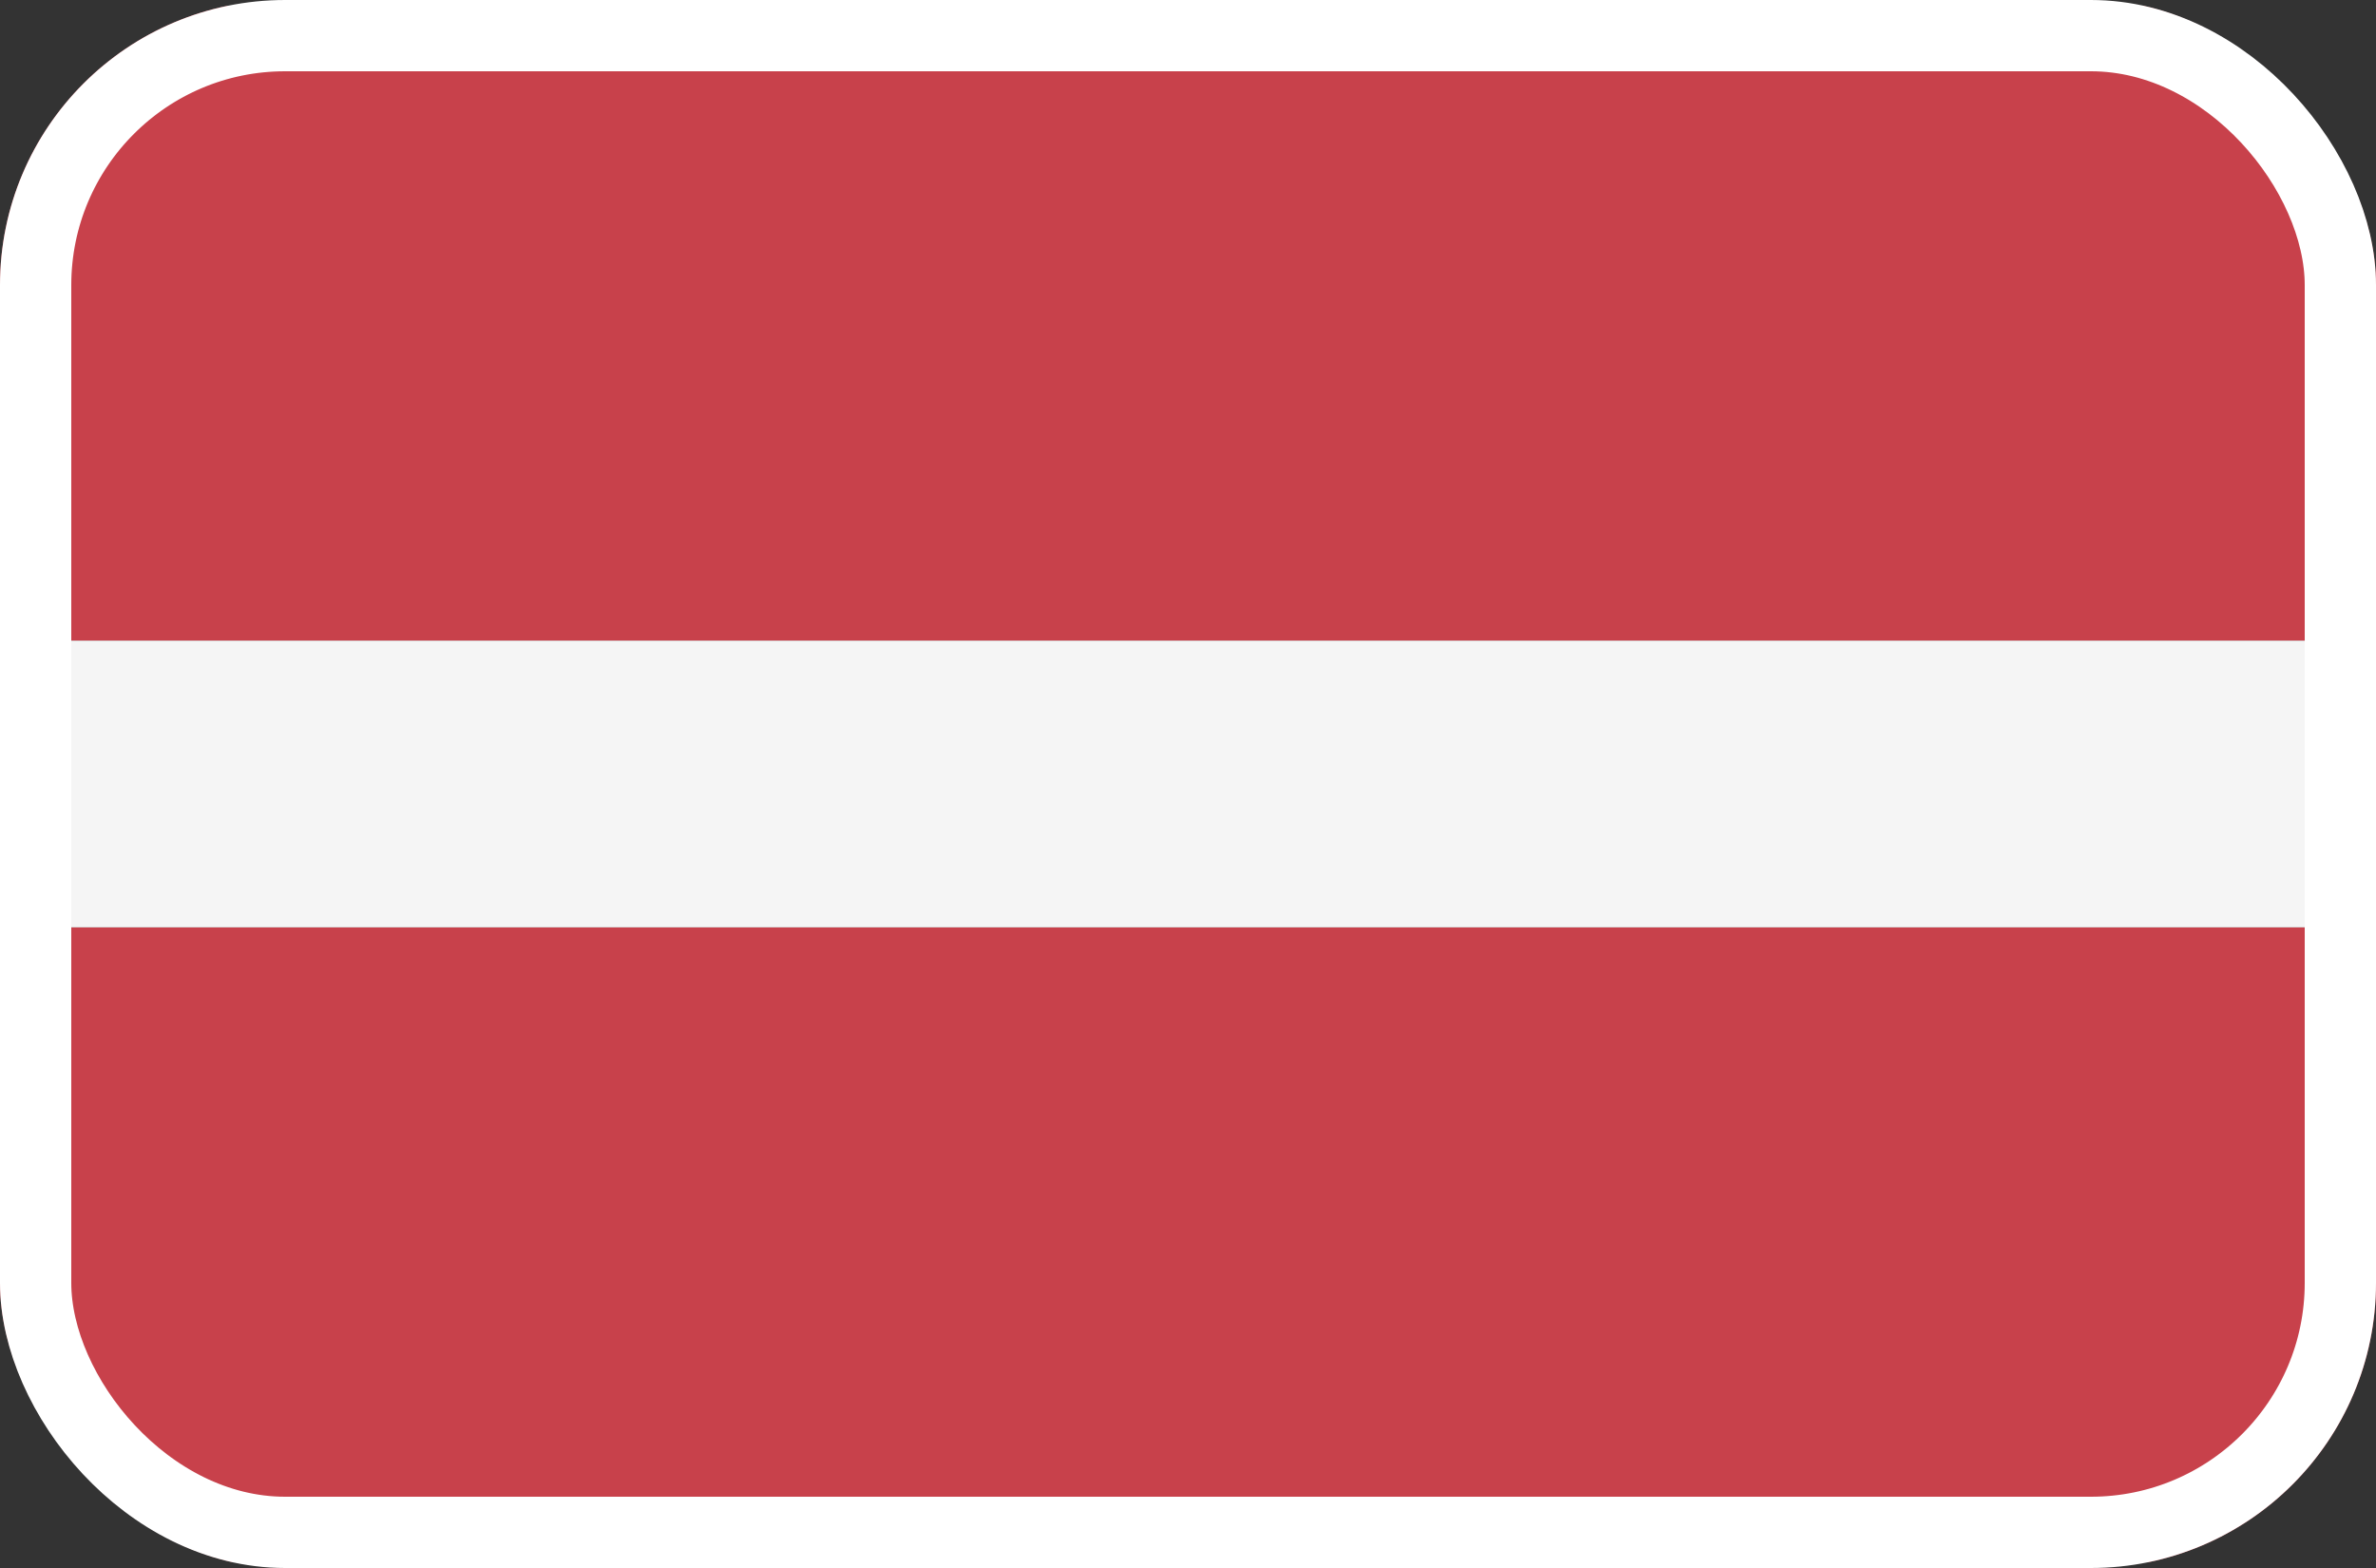 <?xml version="1.0" standalone="no"?>
<!DOCTYPE svg PUBLIC "-//W3C//DTD SVG 1.1//EN" "http://www.w3.org/Graphics/SVG/1.1/DTD/svg11.dtd">
<svg xmlns="http://www.w3.org/2000/svg" width="100" height="66" viewBox="0 0 100 66" fill="none">
<rect x="0" y="0" width="100" height="66" fill="#333333" stroke="none"/>
<g clip-path="url(#clip0_89_2159)">
<path d="M92.511 0.241H7.489C3.353 0.241 0 3.594 0 7.731V26.966H100V7.731C100 3.594 96.647 0.241 92.511 0.241Z" fill="#C8414B"/>
<path d="M0 58.269C0 62.406 3.353 65.759 7.489 65.759H92.511C96.647 65.759 100 62.406 100 58.269V39.034H0V58.269Z" fill="#C8414B"/>
<path d="M100 26.965H0V39.034H100V26.965Z" fill="#F5F5F5"/>
</g>
<rect x="1.5" y="1.5" width="97" height="63" rx="10.5" stroke="white" stroke-width="3"/>
<defs>
<clipPath id="clip0_89_2159">
<rect width="100" height="66" rx="12" fill="white"/>
</clipPath>
</defs>
</svg>